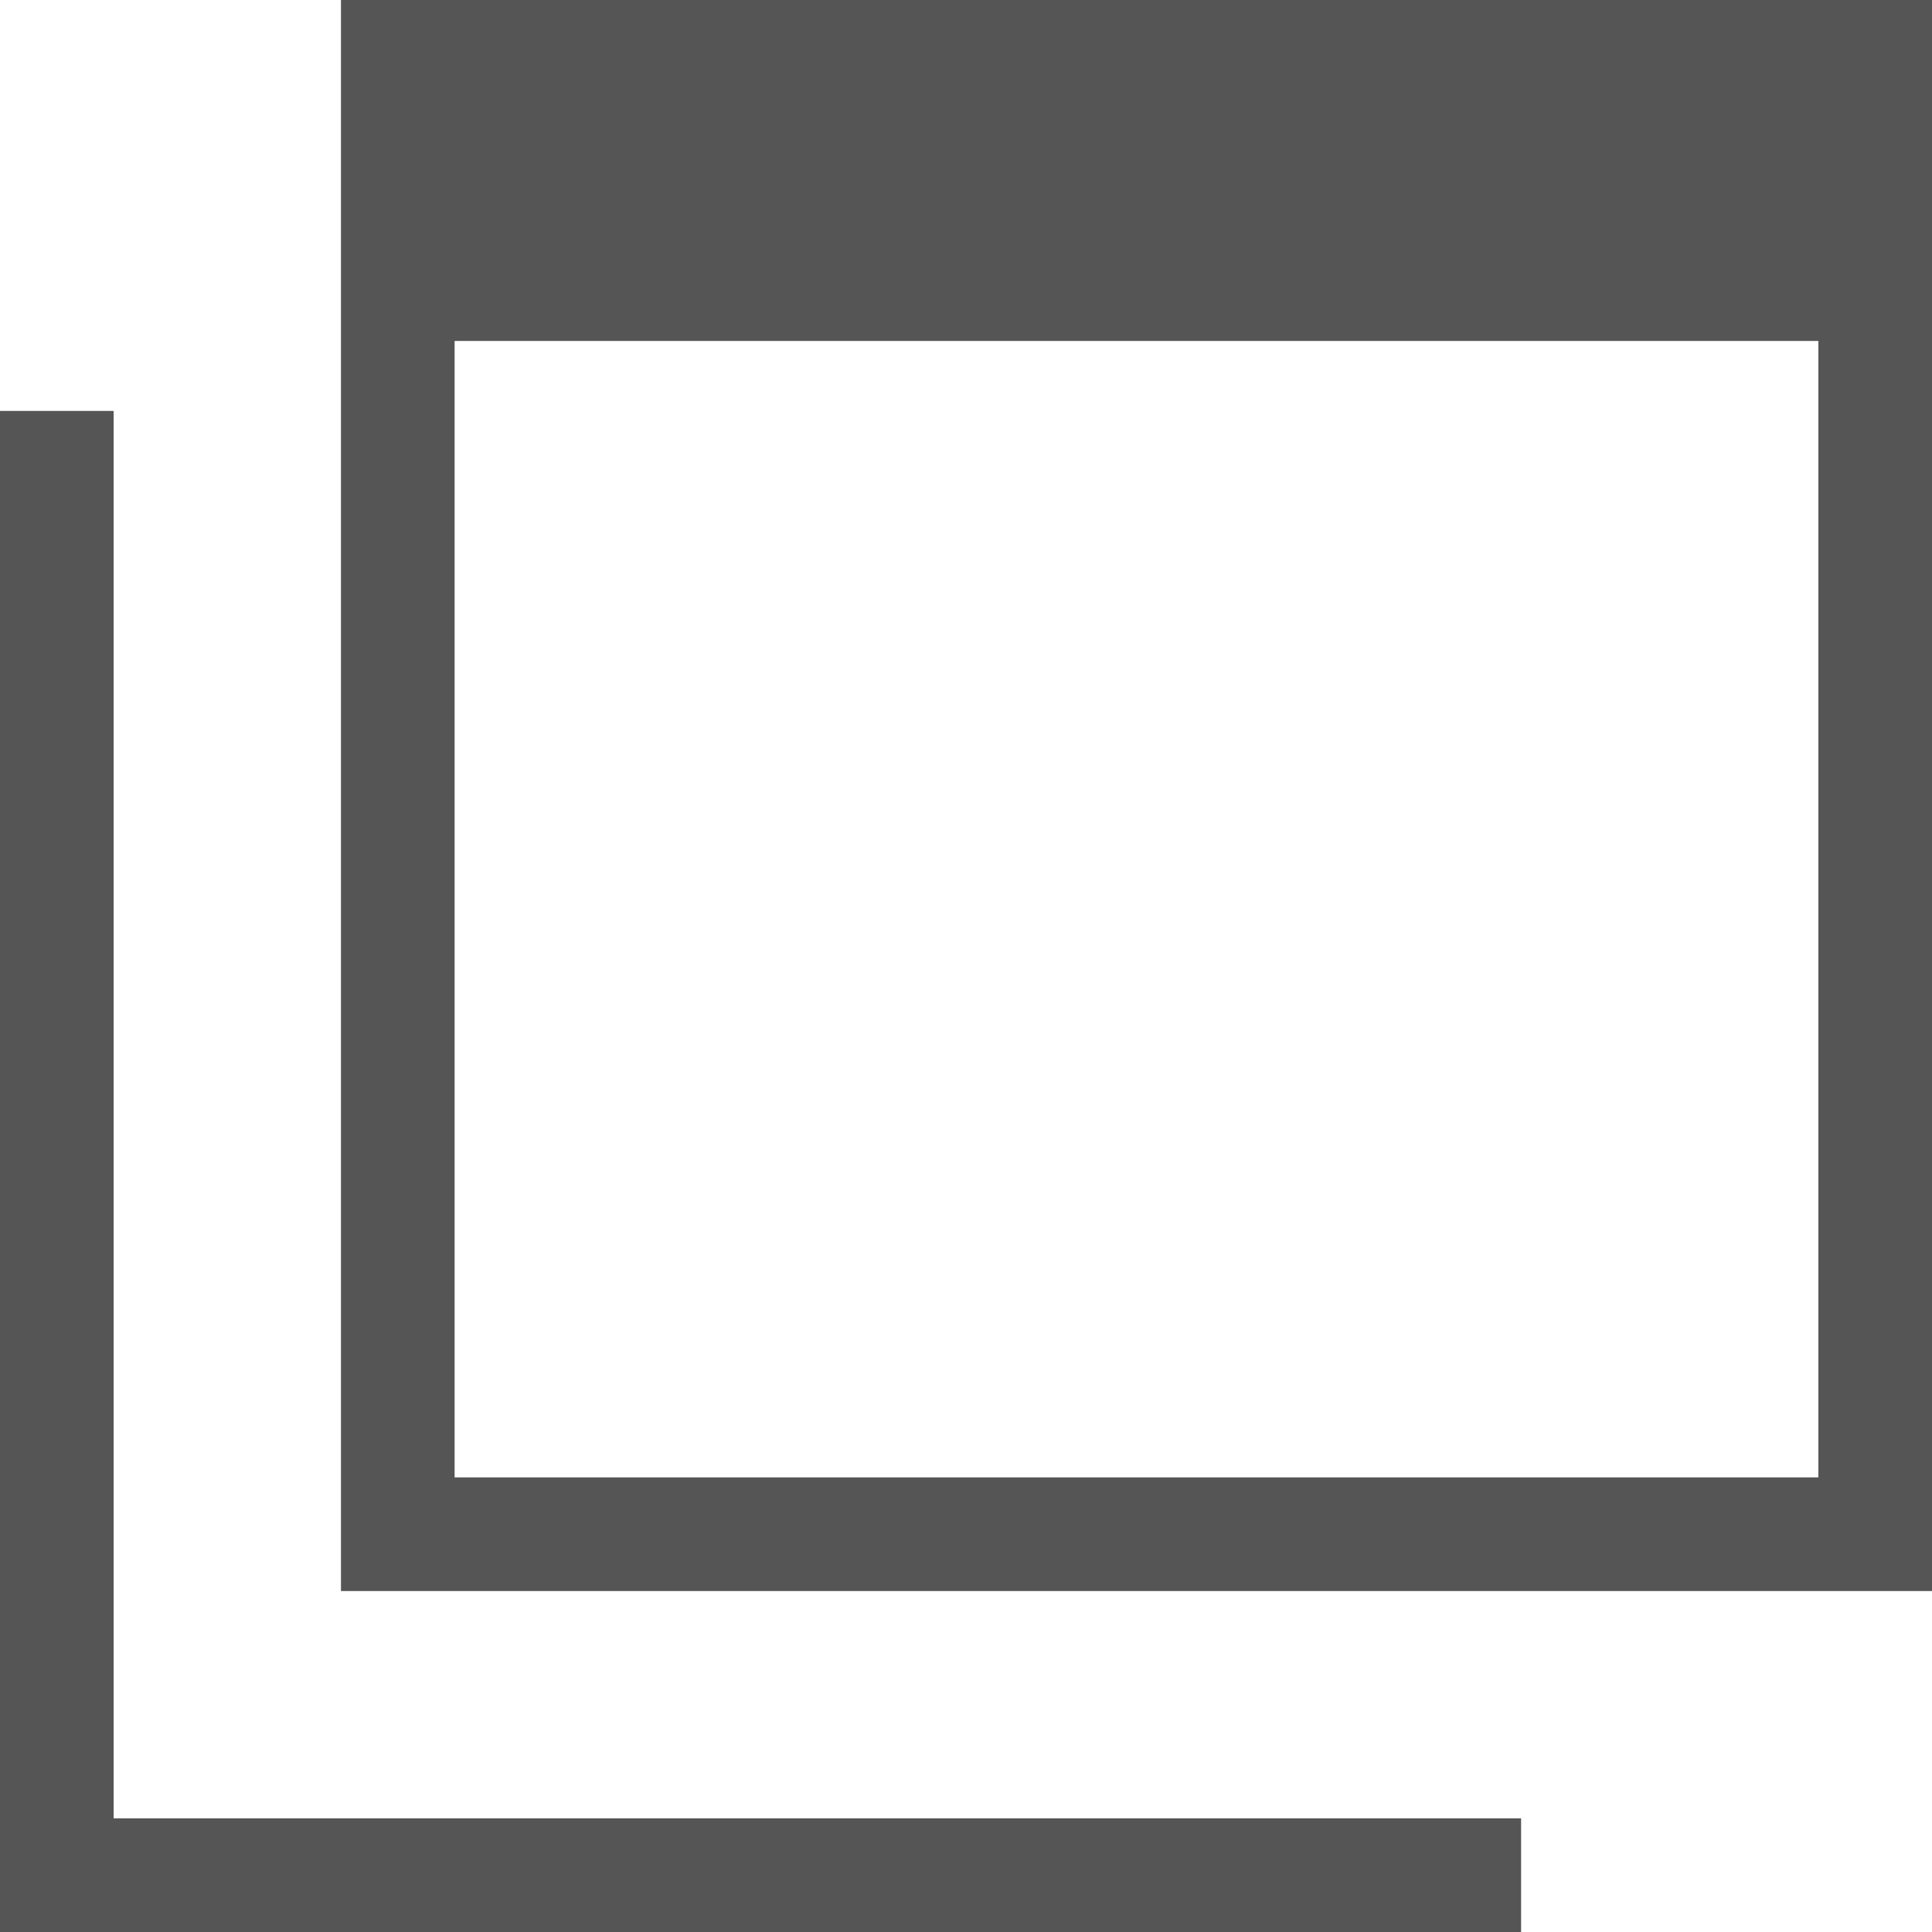 <svg xmlns="http://www.w3.org/2000/svg" width="60" height="60" viewBox="0 0 60 60">
  <defs>
    <style>
      .cls-1 {
        fill: none;
      }

      .cls-2 {
        fill: #555;
      }
    </style>
  </defs>
  <g id="lineup-02" transform="translate(-388 -112)">
    <rect id="長方形_2" data-name="長方形 2" class="cls-1" width="60" height="60" transform="translate(388 112)"/>
    <path id="ad_group_24dp_5F6368_FILL0_wght200_GRAD0_opsz24" class="cls-2" d="M154.118-794.118h42.353v-35.294H154.118Zm-3.529,3.529V-840H200v49.412ZM140-780v-47.239h3.529v43.71h43.71V-780Zm14.118-14.118v0Z" transform="translate(248 952)"/>
  </g>
</svg>
